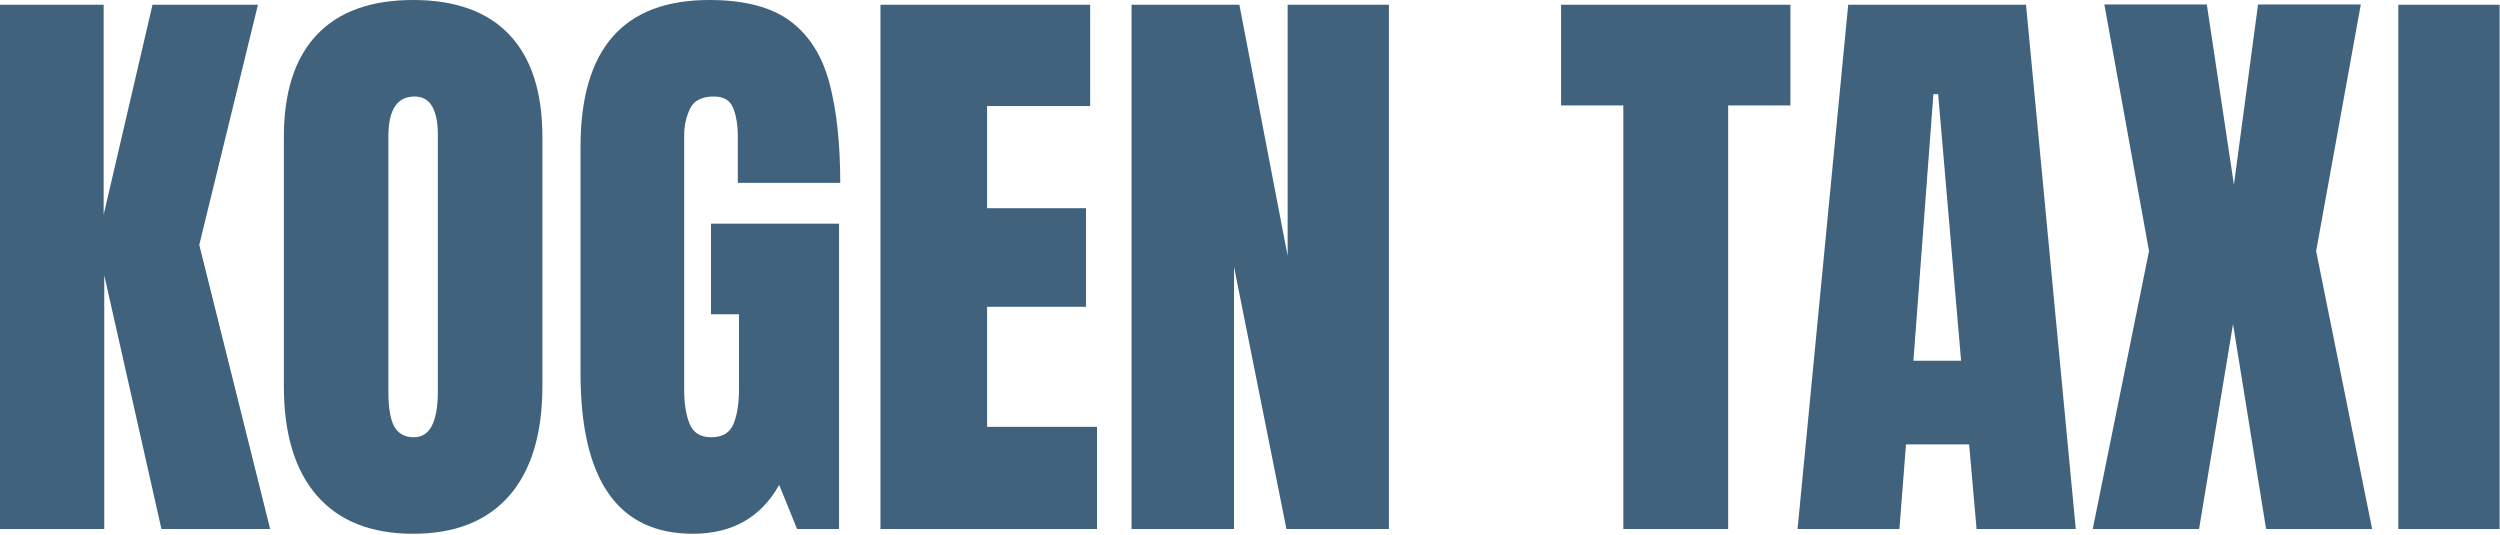 <?xml version="1.0" encoding="UTF-8" standalone="no"?> <svg xmlns="http://www.w3.org/2000/svg" xmlns:xlink="http://www.w3.org/1999/xlink" xmlns:serif="http://www.serif.com/" width="100%" height="100%" viewBox="0 0 1071 229" version="1.1" xml:space="preserve" style="fill-rule:evenodd;clip-rule:evenodd;stroke-linejoin:round;stroke-miterlimit:2;"> <g transform="matrix(1,0,0,1,-0.004,0)"> <g transform="matrix(1,0,0,1,1419.01,-603.025)"> <g> <g> <g transform="matrix(1,0,0,1,-1428.96,829.646)"> <path d="M9.953,0L9.953,-224.58L54.358,-224.58L54.358,-134.62L75.285,-224.58L120.456,-224.58L95.319,-121.732L125.688,0L79.113,0L54.614,-108.717L54.614,0L9.953,0Z" style="fill:rgb(64,98,124);fill-rule:nonzero;"></path> <path d="M186.937,2.042C168.988,2.042 155.27,-3.381 145.785,-14.228C136.3,-25.074 131.558,-40.748 131.558,-61.249L131.558,-167.924C131.558,-187.15 136.258,-201.739 145.658,-211.692C155.058,-221.645 168.818,-226.621 186.937,-226.621C205.056,-226.621 218.816,-221.645 228.216,-211.692C237.616,-201.739 242.316,-187.15 242.316,-167.924L242.316,-61.249C242.316,-40.748 237.574,-25.074 228.089,-14.228C218.604,-3.381 204.886,2.042 186.937,2.042ZM187.32,-39.301C194.125,-39.301 197.528,-45.894 197.528,-59.08L197.528,-168.69C197.528,-179.749 194.21,-185.278 187.575,-185.278C180.089,-185.278 176.346,-179.621 176.346,-168.307L176.346,-58.825C176.346,-51.849 177.197,-46.851 178.898,-43.831C180.599,-40.811 183.407,-39.301 187.32,-39.301Z" style="fill:rgb(64,98,124);fill-rule:nonzero;"></path> <path d="M306.755,2.042C274.685,2.042 258.649,-20.927 258.649,-66.863L258.649,-163.713C258.649,-205.652 277.024,-226.621 313.773,-226.621C328.916,-226.621 340.527,-223.58 348.609,-217.498C356.69,-211.415 362.262,-202.547 365.325,-190.893C368.387,-179.238 369.918,-165.032 369.918,-148.274L326.023,-148.274L326.023,-168.18C326.023,-173.028 325.364,-177.09 324.045,-180.365C322.727,-183.641 319.983,-185.278 315.815,-185.278C310.626,-185.278 307.202,-183.534 305.543,-180.046C303.884,-176.559 303.055,-172.731 303.055,-168.562L303.055,-59.718C303.055,-53.678 303.842,-48.765 305.416,-44.98C306.989,-41.194 310.073,-39.301 314.667,-39.301C319.43,-39.301 322.599,-41.194 324.173,-44.98C325.747,-48.765 326.534,-53.763 326.534,-59.973L326.534,-92.001L314.539,-92.001L314.539,-130.792L369.408,-130.792L369.408,0L351.416,0L343.76,-18.885C335.934,-4.934 323.599,2.042 306.755,2.042Z" style="fill:rgb(64,98,124);fill-rule:nonzero;"></path> <path d="M387.145,0L387.145,-224.58L476.976,-224.58L476.976,-181.195L432.826,-181.195L432.826,-137.427L475.19,-137.427L475.19,-95.191L432.826,-95.191L432.826,-43.768L479.911,-43.768L479.911,0L387.145,0Z" style="fill:rgb(64,98,124);fill-rule:nonzero;"></path> <path d="M494.713,0L494.713,-224.58L540.905,-224.58L561.577,-117.011L561.577,-224.58L604.961,-224.58L604.961,0L561.066,0L538.608,-112.29L538.608,0L494.713,0Z" style="fill:rgb(64,98,124);fill-rule:nonzero;"></path> <path d="M705.384,0L705.384,-181.45L678.715,-181.45L678.715,-224.58L776.969,-224.58L776.969,-181.45L750.3,-181.45L750.3,0L705.384,0Z" style="fill:rgb(64,98,124);fill-rule:nonzero;"></path> </g> <g transform="matrix(1,0,0,1,-652.758,829.646)"> <path d="M3.828,0L25.52,-224.58L101.699,-224.58L123.008,0L80.517,0L77.327,-36.239L50.275,-36.239L47.468,0L3.828,0ZM53.465,-72.095L73.882,-72.095L64.056,-186.299L62.015,-186.299L53.465,-72.095Z" style="fill:rgb(64,98,124);fill-rule:nonzero;"></path> <path d="M130.282,0L154.398,-119.053L135.258,-224.707L179.153,-224.707L190.765,-147.508L201.101,-224.707L245.124,-224.707L225.983,-119.053L249.972,0L204.546,0L190.382,-87.79L175.836,0L130.282,0Z" style="fill:rgb(64,98,124);fill-rule:nonzero;"></path> <rect x="261.201" y="-224.58" width="43.385" height="224.58" style="fill:rgb(64,98,124);fill-rule:nonzero;"></rect> </g> </g> </g> </g> </g> </svg> 